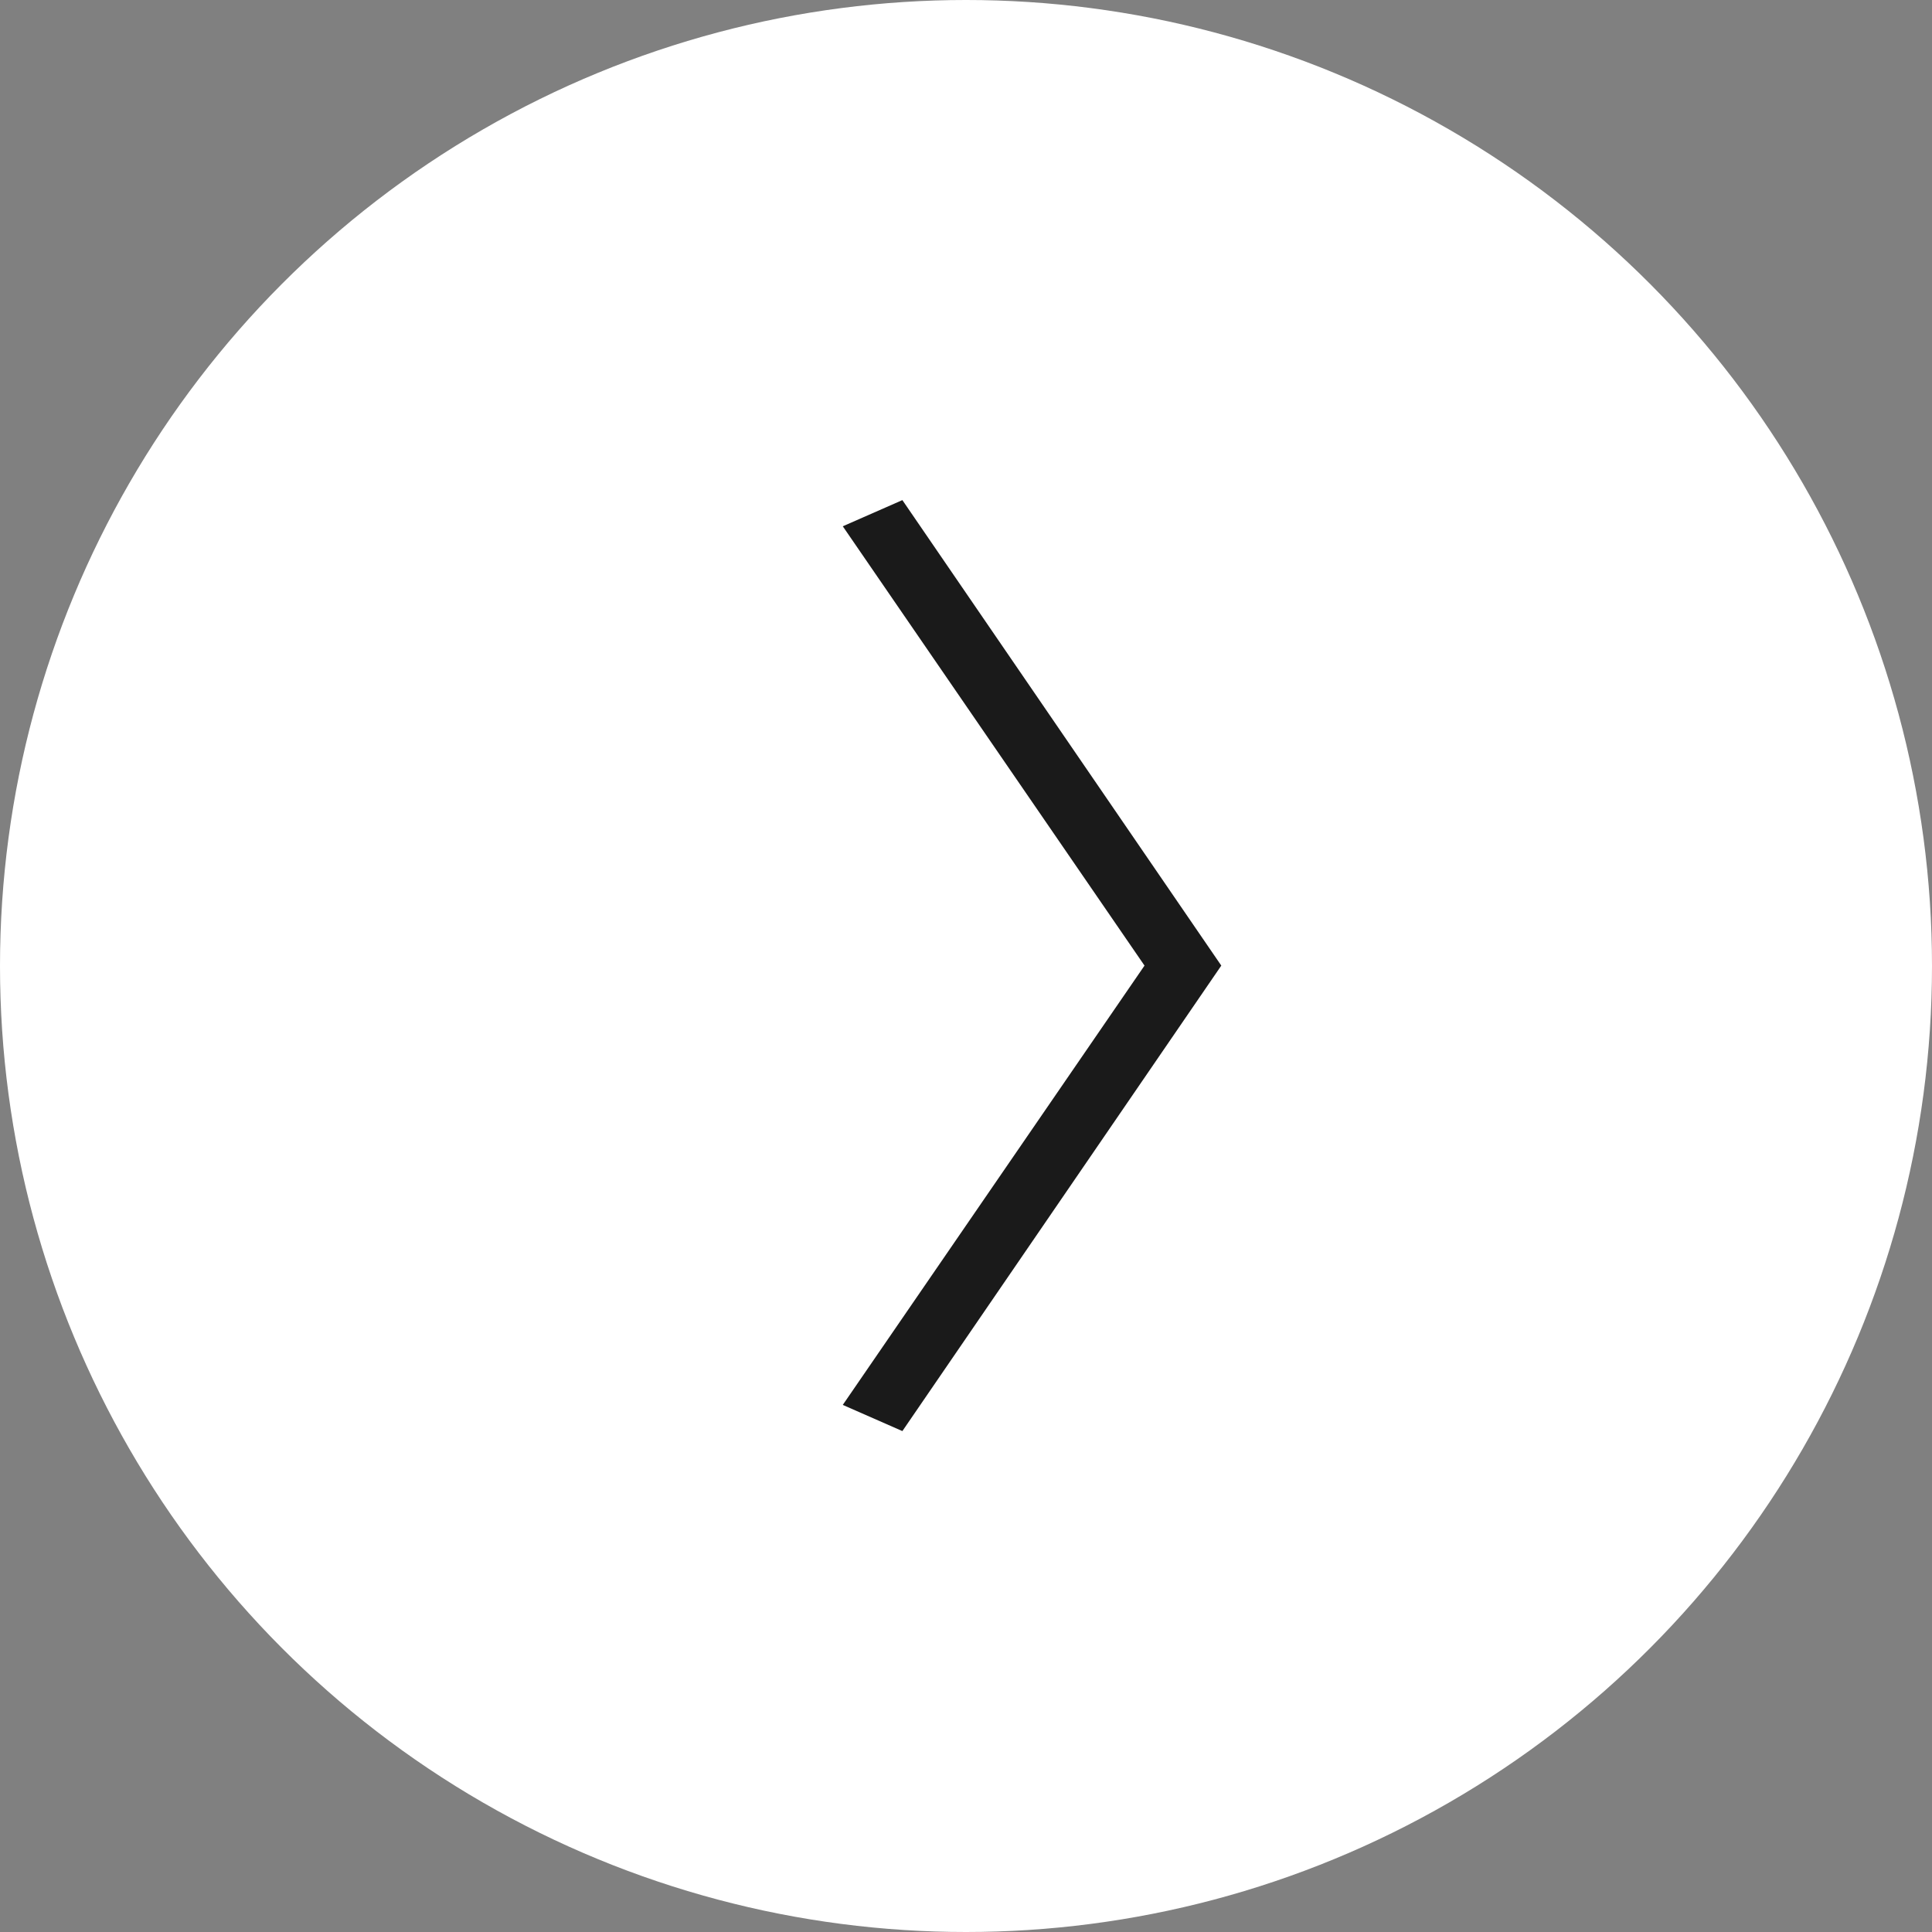 <?xml version="1.0" encoding="UTF-8"?><svg id="_レイヤー_2" xmlns="http://www.w3.org/2000/svg" viewBox="0 0 47.98 47.98"><rect x="0" y="0" width="47.98" height="47.98" fill="#808080" stroke="none"/><defs><style>.cls-1{fill:#1a1a1a;}.cls-1,.cls-2{stroke-width:0px;}.cls-2{fill:#fff;}</style></defs><g id="_レイヤー_1-2"><circle class="cls-2" cx="23.99" cy="23.99" r="23.99"/><path class="cls-1" d="m28.43,23.99l-7.5-10.92,1.48-.65,7.92,11.56-7.92,11.56-1.48-.65,7.5-10.92Z"/></g></svg>
